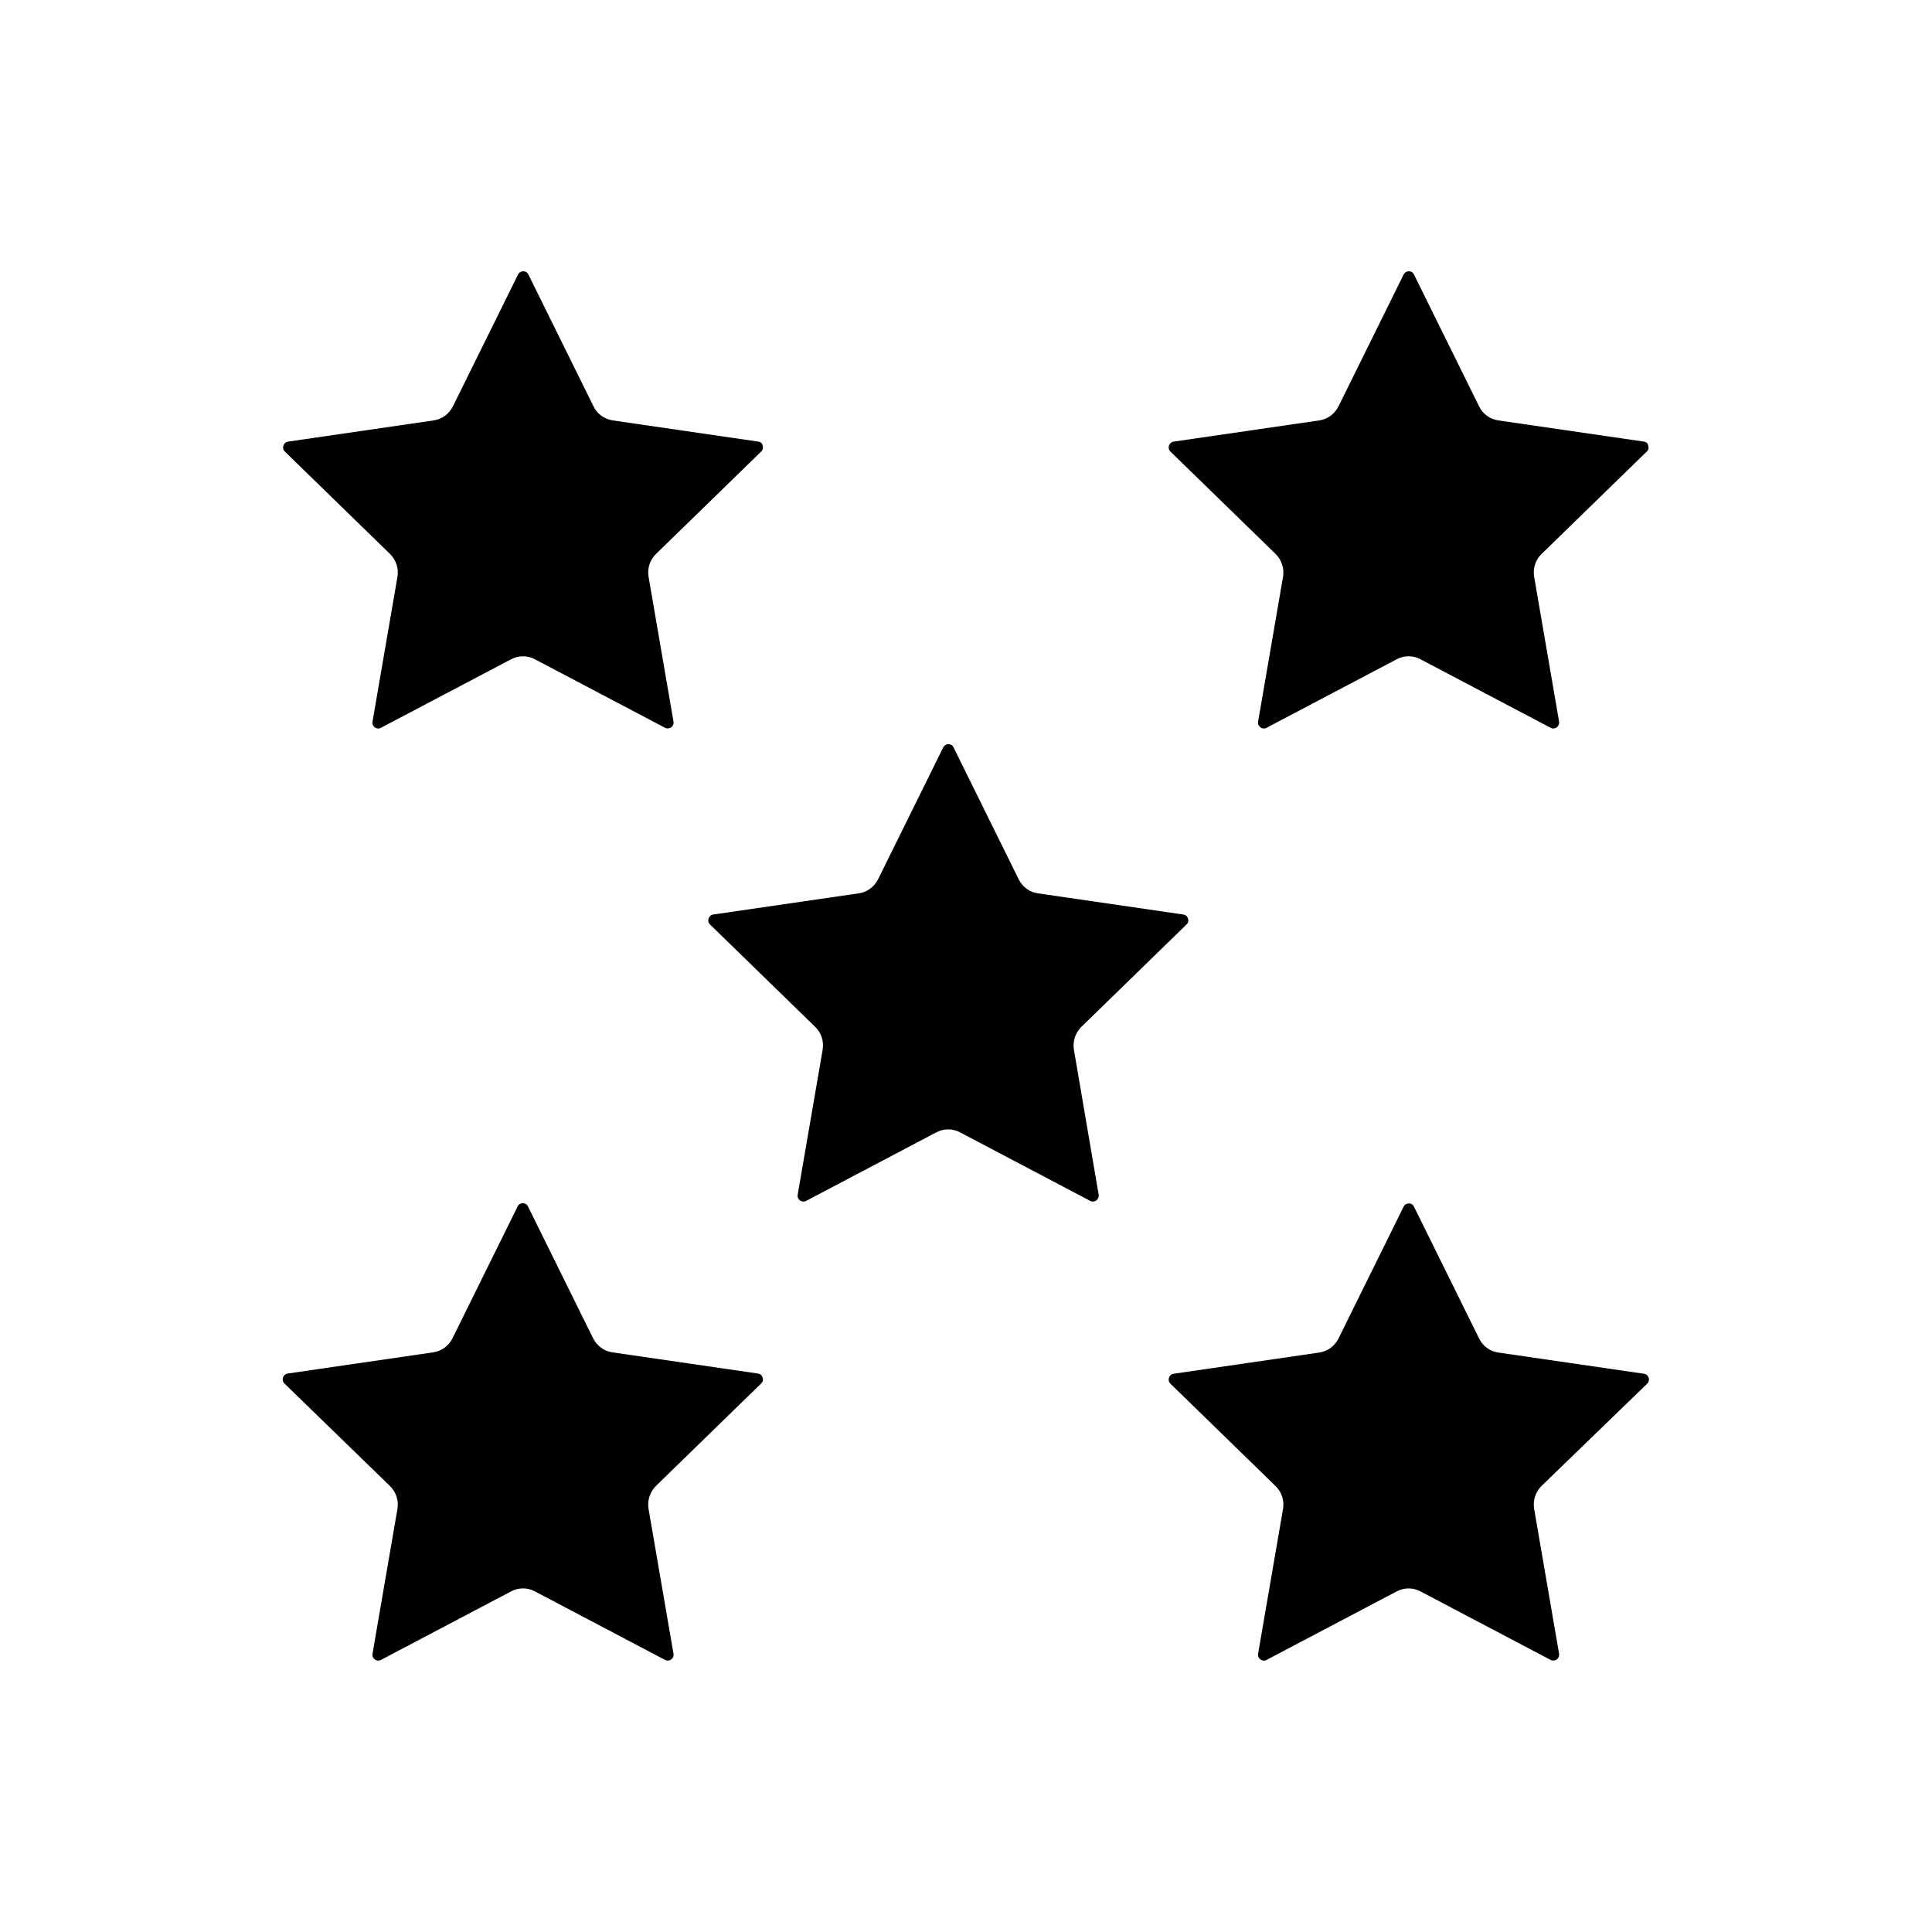 <?xml version="1.0" encoding="UTF-8"?>
<!-- Uploaded to: ICON Repo, www.svgrepo.com, Generator: ICON Repo Mixer Tools -->
<svg fill="#000000" width="800px" height="800px" version="1.1" viewBox="144 144 512 512" xmlns="http://www.w3.org/2000/svg">
 <g>
  <path d="m580.53 510.68c0.629-0.629 0.473-1.312 0.367-1.574-0.105-0.262-0.367-0.945-1.258-1.051l-38.574-5.617c-2.203-0.316-4.144-1.73-5.09-3.727l-17.266-34.953c-0.367-0.789-1.102-0.84-1.363-0.84-0.262 0-0.996 0.105-1.363 0.84l-17.266 34.953c-0.996 1.996-2.887 3.41-5.09 3.727l-38.574 5.617c-0.84 0.105-1.156 0.789-1.258 1.051-0.105 0.262-0.211 0.996 0.367 1.574l27.918 27.184c1.574 1.574 2.309 3.777 1.941 5.984l-6.613 38.414c-0.156 0.84 0.367 1.312 0.629 1.523 0.211 0.156 0.84 0.523 1.625 0.105l34.48-18.156c0.996-0.523 2.098-0.789 3.148-0.789s2.152 0.262 3.148 0.789l34.48 18.156c0.734 0.367 1.363 0.051 1.625-0.105 0.211-0.156 0.734-0.629 0.629-1.523l-6.613-38.414c-0.367-2.203 0.367-4.461 1.941-6.035z"/>
  <path d="m579.64 261.03-38.574-5.617c-2.203-0.316-4.144-1.73-5.09-3.727l-17.266-34.953c-0.367-0.789-1.102-0.84-1.363-0.84s-0.996 0.105-1.363 0.84l-17.266 34.953c-0.996 1.996-2.887 3.41-5.09 3.727l-38.574 5.617c-0.84 0.105-1.156 0.789-1.258 1.051-0.105 0.262-0.211 0.996 0.367 1.574l27.918 27.184c1.574 1.574 2.309 3.832 1.941 5.984l-6.613 38.414c-0.156 0.84 0.367 1.312 0.629 1.523 0.211 0.156 0.84 0.523 1.625 0.105l34.48-18.156c0.996-0.523 2.098-0.789 3.148-0.789 1.051 0 2.152 0.262 3.148 0.789l34.48 18.156c0.789 0.418 1.363 0.051 1.625-0.105 0.211-0.156 0.734-0.629 0.629-1.523l-6.613-38.414c-0.367-2.203 0.367-4.461 1.941-5.984l27.918-27.184c0.629-0.578 0.473-1.312 0.367-1.574 0.008-0.266-0.254-0.945-1.148-1.051z"/>
  <path d="m247.39 537.86c1.574 1.574 2.309 3.777 1.941 5.984l-6.613 38.414c-0.156 0.84 0.367 1.312 0.629 1.523 0.211 0.156 0.84 0.523 1.625 0.105l34.48-18.156c1.996-1.051 4.356-1.051 6.297 0l34.48 18.156c0.734 0.418 1.363 0.051 1.625-0.105 0.211-0.156 0.789-0.629 0.629-1.523l-6.613-38.414c-0.367-2.203 0.367-4.461 1.941-6.035l27.918-27.184c0.629-0.629 0.473-1.312 0.367-1.574-0.105-0.262-0.367-0.945-1.258-1.051l-38.574-5.617c-2.203-0.316-4.094-1.73-5.09-3.727l-17.266-34.953c-0.367-0.789-1.102-0.84-1.363-0.84s-0.996 0.105-1.363 0.84l-17.266 34.953c-0.996 1.996-2.887 3.41-5.09 3.727l-38.574 5.617c-0.84 0.105-1.156 0.789-1.258 1.051-0.105 0.262-0.211 0.996 0.367 1.574z"/>
  <path d="m413.96 377.01-17.266-34.953c-0.367-0.789-1.102-0.84-1.363-0.84s-0.996 0.105-1.363 0.84l-17.266 34.953c-0.996 1.996-2.887 3.41-5.09 3.727l-38.574 5.617c-0.84 0.105-1.156 0.789-1.258 1.051-0.105 0.262-0.211 0.996 0.367 1.574l27.918 27.184c1.625 1.574 2.309 3.832 1.941 6.035l-6.613 38.414c-0.156 0.84 0.367 1.312 0.629 1.523 0.211 0.156 0.84 0.523 1.625 0.105l34.48-18.156c1.996-1.051 4.356-1.051 6.297 0l34.48 18.156c0.734 0.418 1.363 0.051 1.625-0.105 0.211-0.156 0.734-0.629 0.629-1.523l-6.559-38.414c-0.367-2.203 0.367-4.461 1.941-6.035l27.918-27.184c0.629-0.578 0.473-1.312 0.367-1.574s-0.367-0.945-1.258-1.051l-38.574-5.617c-2.148-0.316-4.035-1.68-5.035-3.727z"/>
  <path d="m344.95 261.03-38.574-5.617c-2.203-0.316-4.144-1.73-5.09-3.727l-17.266-34.953c-0.367-0.789-1.102-0.84-1.363-0.84-0.262 0-0.996 0.105-1.363 0.84l-17.266 34.953c-0.996 1.996-2.887 3.41-5.09 3.727l-38.574 5.617c-0.84 0.105-1.156 0.789-1.258 1.051-0.105 0.262-0.211 0.996 0.367 1.574l27.918 27.184c1.574 1.574 2.309 3.832 1.941 5.984l-6.613 38.414c-0.156 0.84 0.367 1.312 0.629 1.523 0.211 0.156 0.84 0.523 1.625 0.105l34.48-18.156c1.996-1.051 4.356-1.051 6.297 0l34.48 18.156c0.734 0.367 1.363 0.051 1.625-0.105 0.211-0.156 0.789-0.684 0.629-1.523l-6.613-38.414c-0.367-2.203 0.367-4.461 1.941-5.984l27.918-27.184c0.629-0.578 0.473-1.312 0.367-1.574 0.008-0.266-0.309-0.945-1.148-1.051z"/>
 </g>
</svg>